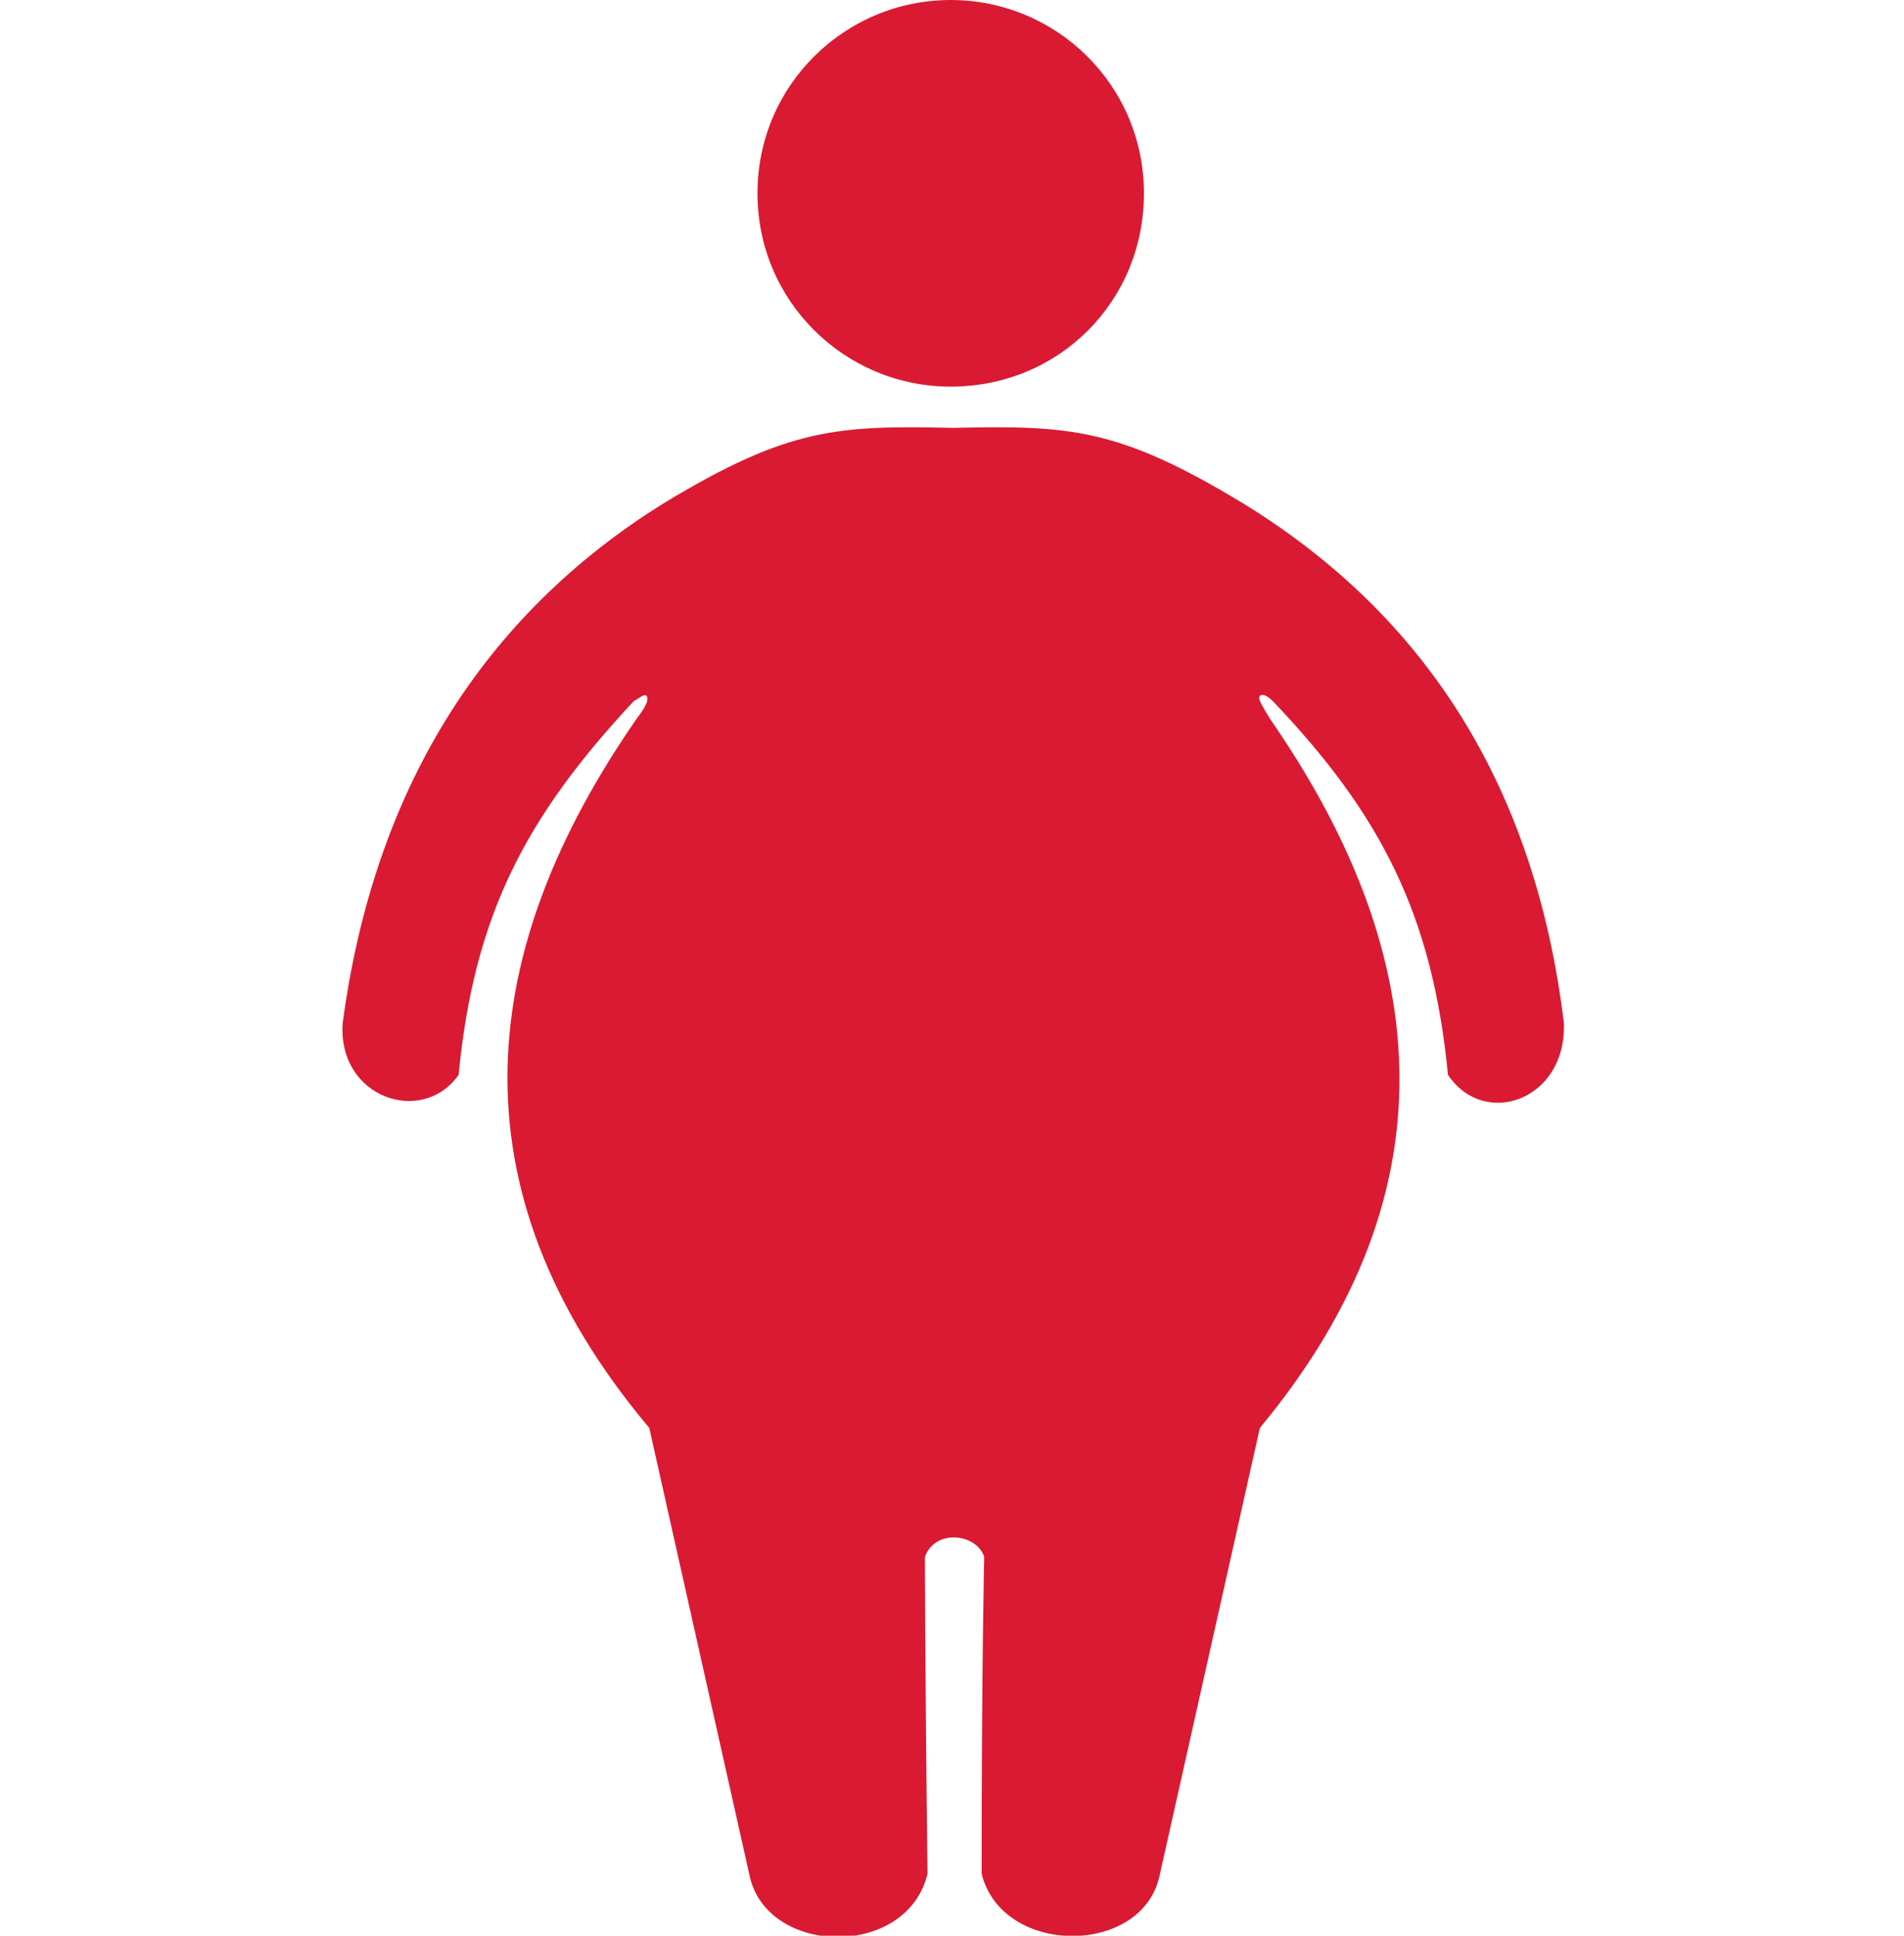 <?xml version="1.0" encoding="UTF-8"?>
<svg xmlns="http://www.w3.org/2000/svg" xmlns:xlink="http://www.w3.org/1999/xlink" version="1.1" id="Layer_1" x="0px" y="0px" viewBox="0 0 73.9 75.1" style="enable-background:new 0 0 73.9 75.1;" xml:space="preserve">
<style type="text/css">
	.st0{fill-rule:evenodd;clip-rule:evenodd;fill:#DA1A32;}
</style>
<path class="st0" d="M24.7,27.9c0.3-0.4,0.5-0.7,0.4-0.9c-0.1-0.1-0.3,0.1-0.5,0.2c-4.2,4.5-6.2,8.3-6.8,14.5c-1.4,2-4.7,0.9-4.5-2  c1.2-9,5.4-15.8,12.5-20.2c4.8-2.9,6.7-3,11.2-2.9c4.5-0.1,6.4,0,11.2,2.9c7.2,4.4,11.4,11.1,12.5,20.2c0.1,3-3.1,4.1-4.5,2  c-0.6-6.2-2.6-10.1-6.8-14.5c-0.2-0.2-0.4-0.3-0.5-0.2c-0.1,0.1,0.1,0.4,0.4,0.9c6.1,8.8,7.4,18.1-0.4,27.5  c-2.6,11.6-3.9,17.4-3.9,17.4c-0.7,3.1-6.1,3.1-6.9-0.1c0-8.2,0.1-12.3,0.1-12.3c-0.3-0.9-1.9-1.1-2.3,0c0,0,0,4.1,0.1,12.3  c-0.8,3.3-6.2,3.2-6.9,0.1c0,0-1.3-5.8-3.9-17.4C17.3,46,18.6,36.7,24.7,27.9L24.7,27.9z M36.9,0c4.1,0,7.5,3.3,7.5,7.5  s-3.3,7.5-7.5,7.5c-4.1,0-7.5-3.3-7.5-7.5S32.8,0,36.9,0L36.9,0z"></path>
</svg>
